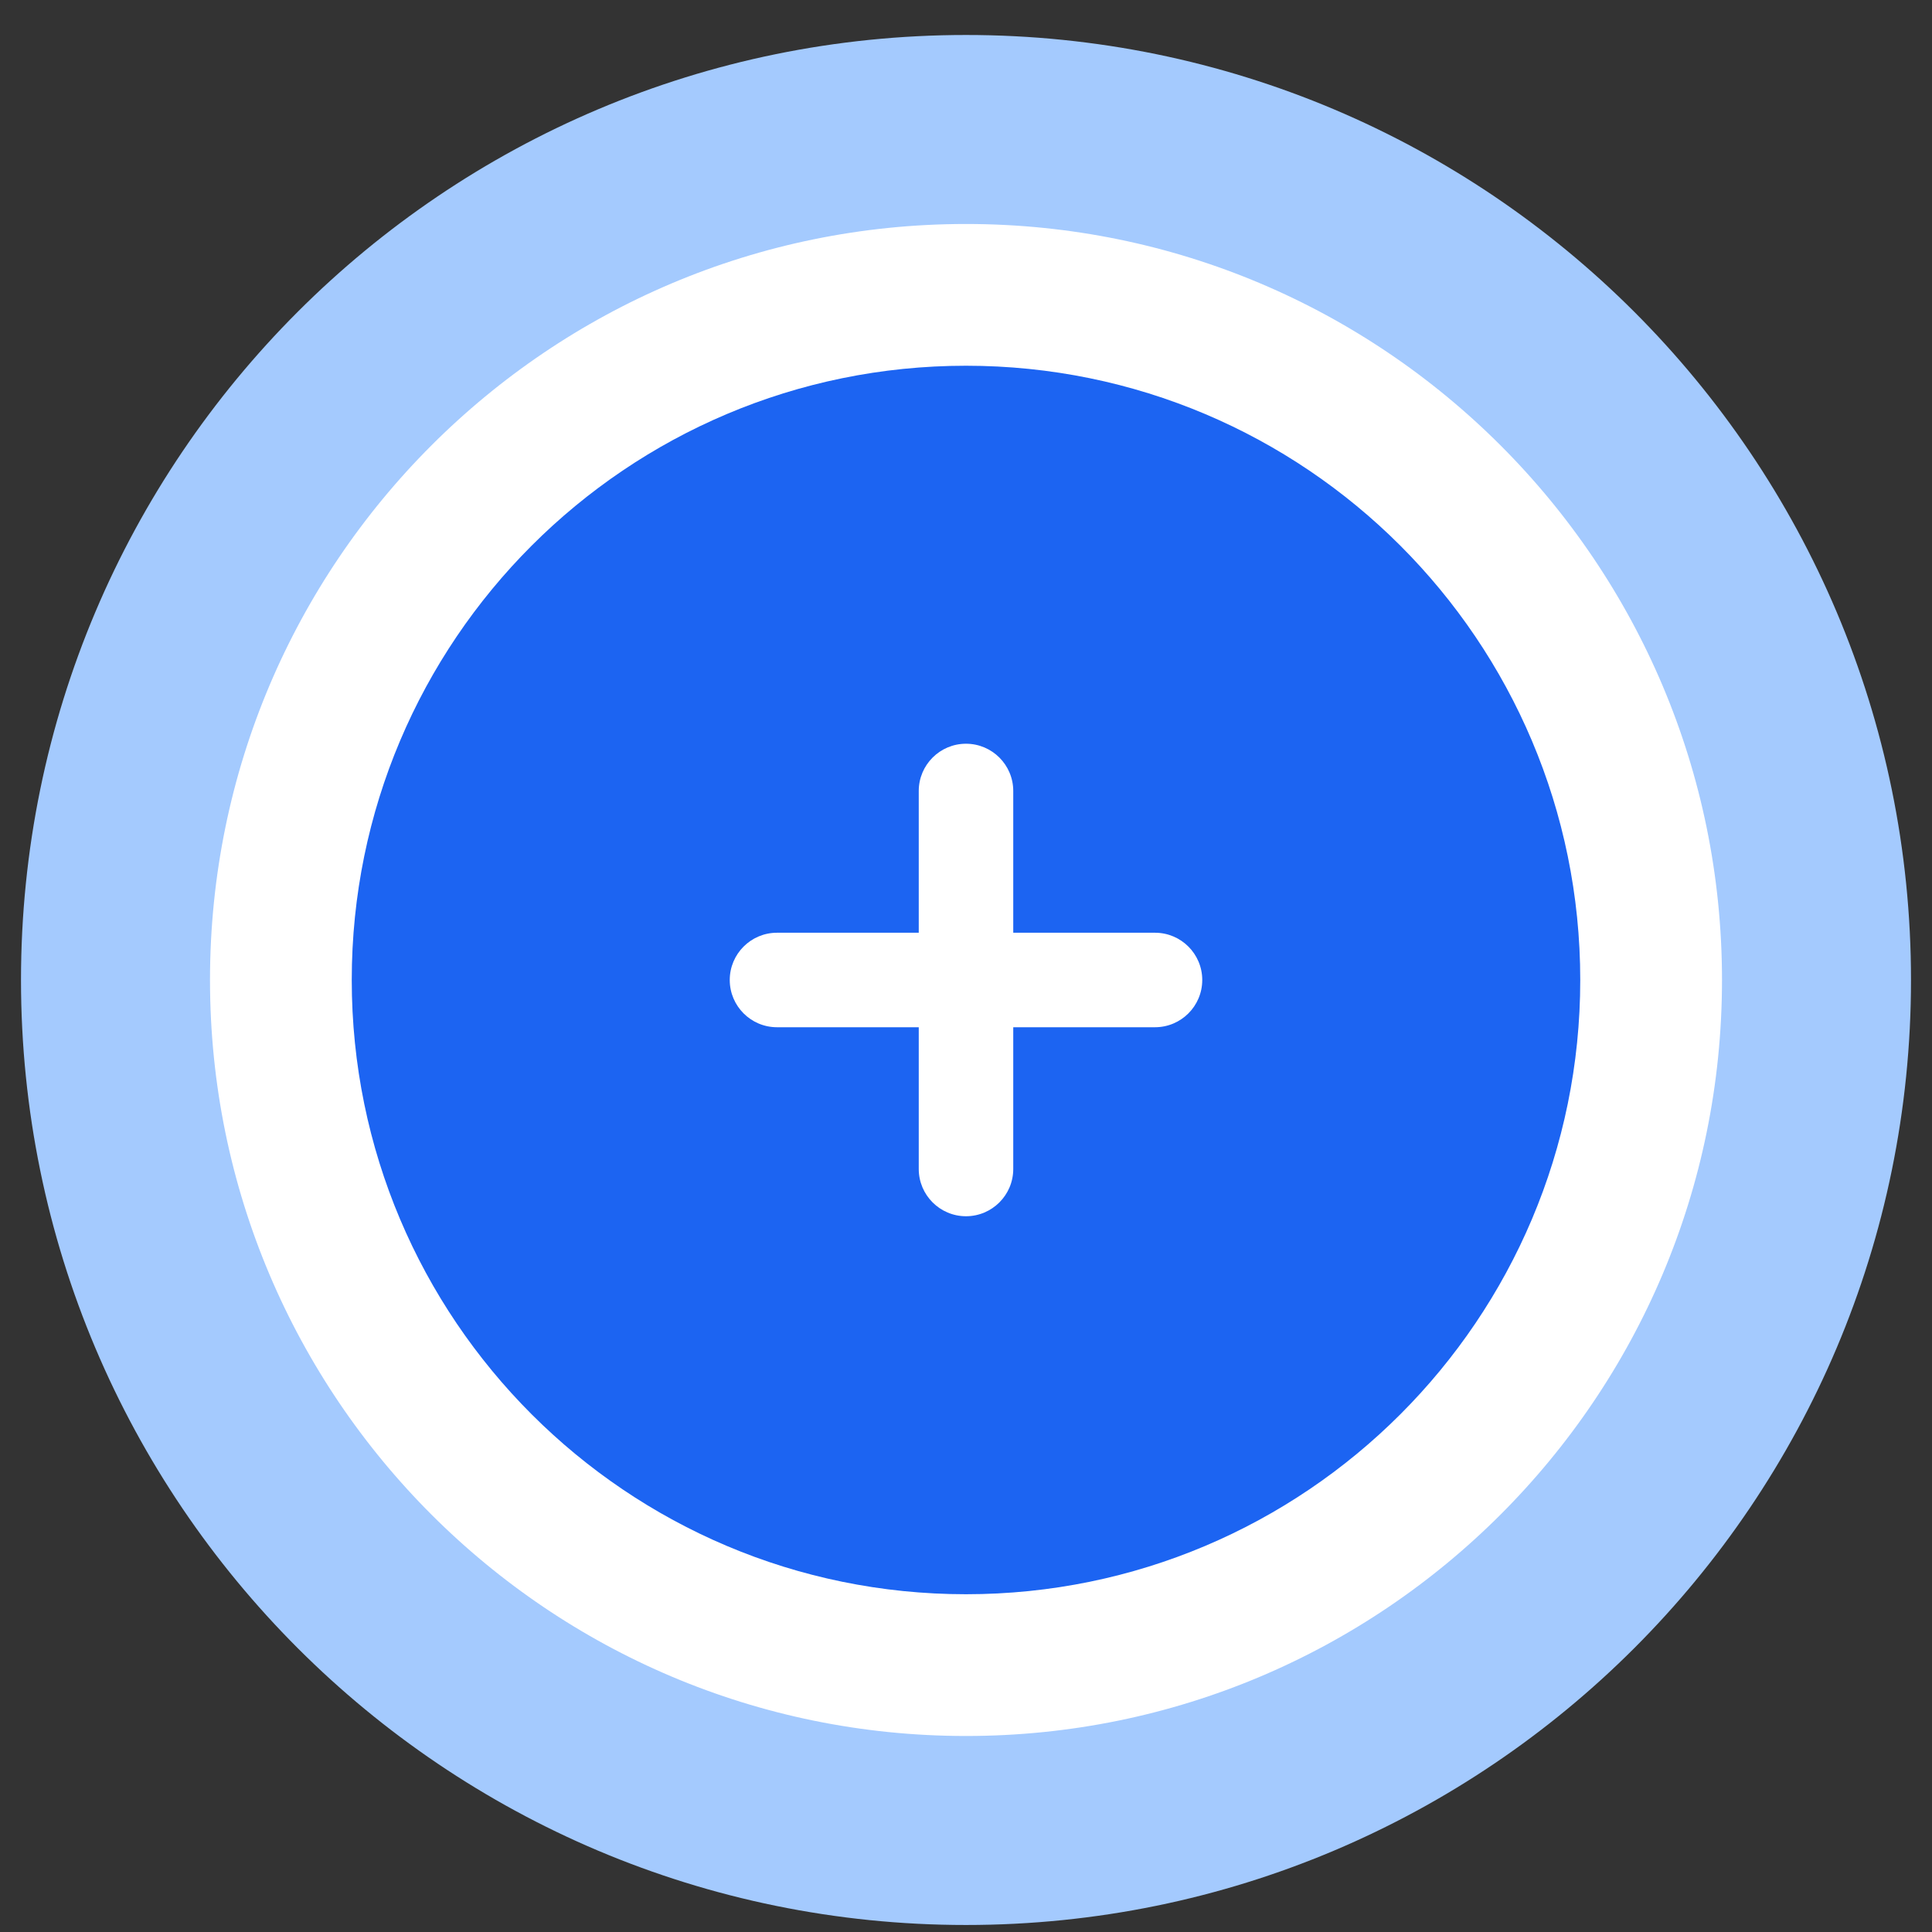 <svg width="46" height="46" viewBox="0 0 46 46" fill="none" xmlns="http://www.w3.org/2000/svg">
<rect x="0" y="0" width="46" height="46" fill="#333333" stroke="none"/>
<path d="M23 3.083C11.816 3.083 2.75 12.149 2.75 23.333C2.75 34.517 11.816 43.583 23 43.583C34.184 43.583 43.25 34.517 43.25 23.333C43.25 12.149 34.184 3.083 23 3.083Z" fill="white"/>
<path d="M23 3.083C11.816 3.083 2.75 12.149 2.75 23.333C2.75 34.517 11.816 43.583 23 43.583C34.184 43.583 43.25 34.517 43.25 23.333C43.25 12.149 34.184 3.083 23 3.083Z" stroke="#A4CAFE" stroke-width="4.5"/>
<path fill-rule="evenodd" clip-rule="evenodd" d="M23 8.708C14.923 8.708 8.375 15.256 8.375 23.333C8.375 31.41 14.923 37.958 23 37.958C31.077 37.958 37.625 31.41 37.625 23.333C37.625 15.256 31.077 8.708 23 8.708ZM24.125 18.833C24.125 18.212 23.621 17.708 23 17.708C22.379 17.708 21.875 18.212 21.875 18.833V22.208H18.5C17.879 22.208 17.375 22.712 17.375 23.333C17.375 23.954 17.879 24.458 18.5 24.458H21.875V27.833C21.875 28.454 22.379 28.958 23 28.958C23.621 28.958 24.125 28.454 24.125 27.833V24.458H27.5C28.121 24.458 28.625 23.954 28.625 23.333C28.625 22.712 28.121 22.208 27.5 22.208H24.125V18.833Z" fill="#1C64F2"/>
</svg>
